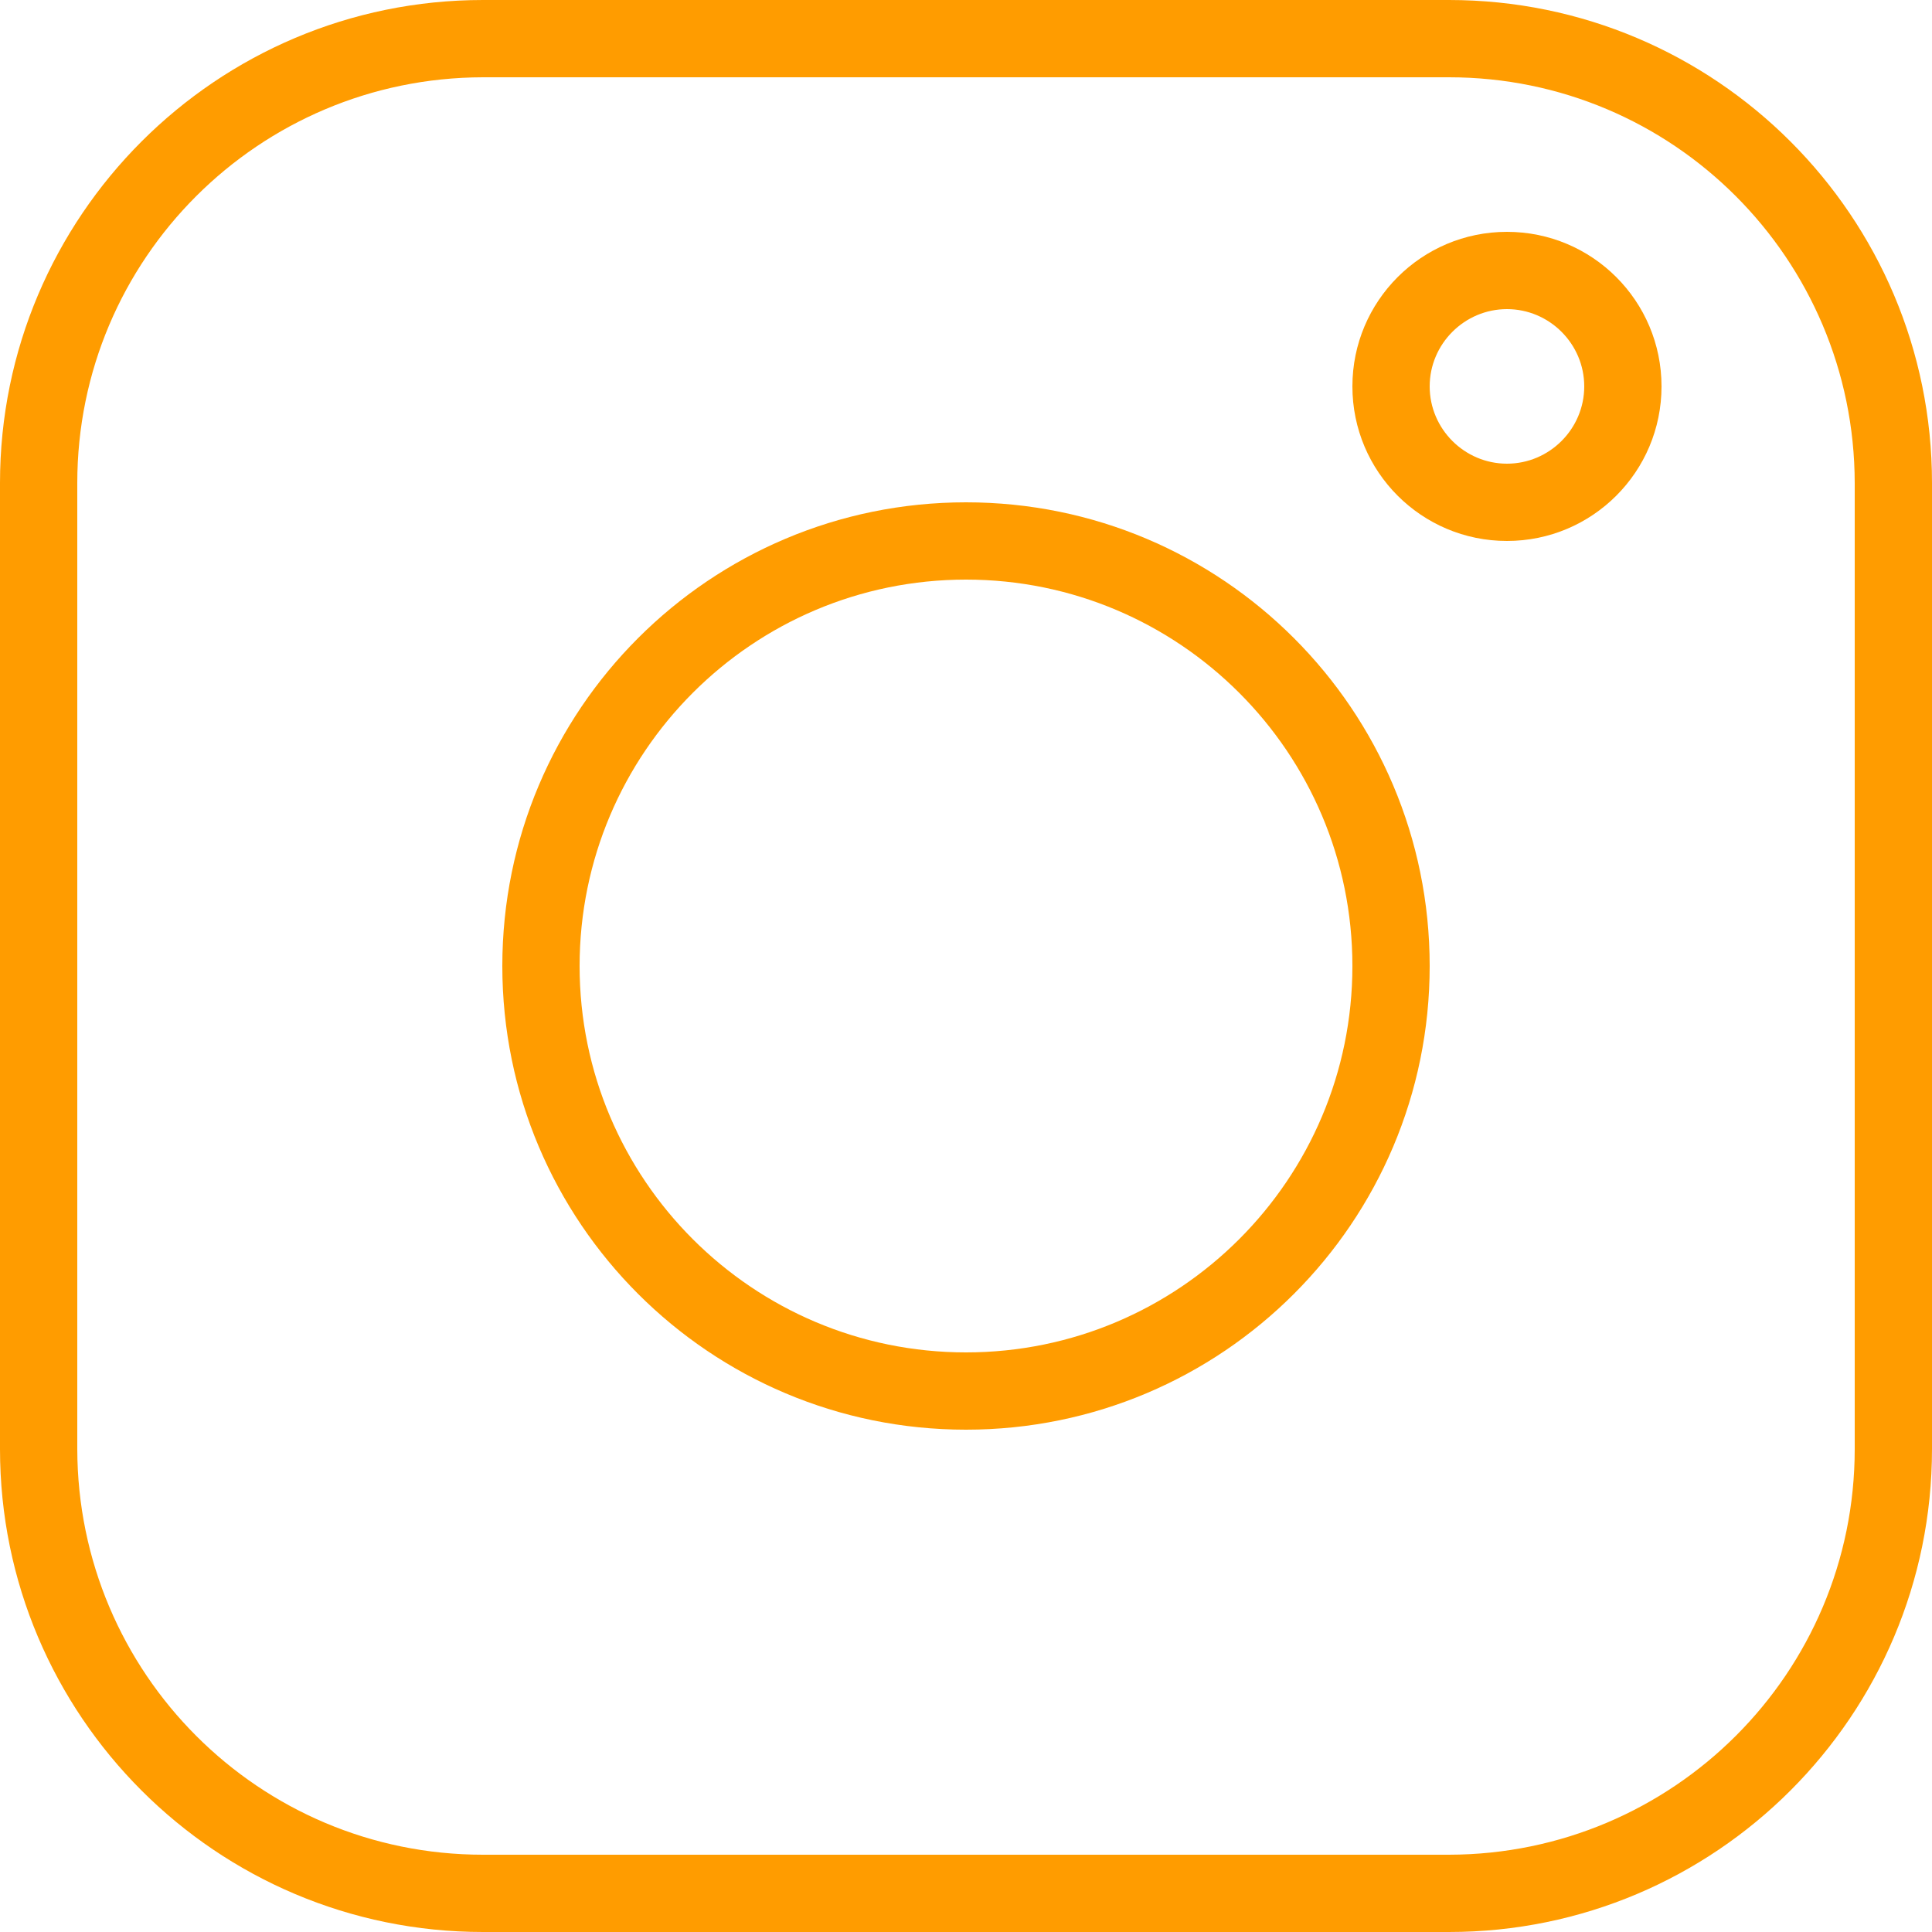 <?xml version="1.0" encoding="UTF-8"?><svg id="b" xmlns="http://www.w3.org/2000/svg" viewBox="0 0 50 50"><defs><style>.e{fill:#ff9c00;}</style></defs><g id="c"><g id="d"><path class="e" d="M37.5,2c5.8,0,10.49,4.7,10.5,10.5v25c0,5.8-4.7,10.49-10.5,10.5H12.5c-5.8,0-10.49-4.7-10.5-10.5V12.5c0-5.8,4.7-10.49,10.5-10.5h25m0-2H12.5C5.6,0,0,5.6,0,12.5v25c0,6.9,5.6,12.5,12.5,12.5h25c6.9,0,12.5-5.6,12.5-12.5V12.5c0-6.9-5.6-12.5-12.5-12.5Z"/><path class="e" d="M25,15c5.52,0,10,4.48,10,10s-4.48,10-10,10-10-4.48-10-10,4.48-10,10-10m0-2c-6.63,0-12,5.37-12,12s5.37,12,12,12,12-5.37,12-12-5.37-12-12-12Z"/><path class="e" d="M39,8c1.1,0,2,.9,2,2s-.9,2-2,2-2-.9-2-2,.9-2,2-2m0-2c-2.21,0-4,1.79-4,4s1.79,4,4,4,4-1.79,4-4-1.79-4-4-4Z"/></g></g></svg>